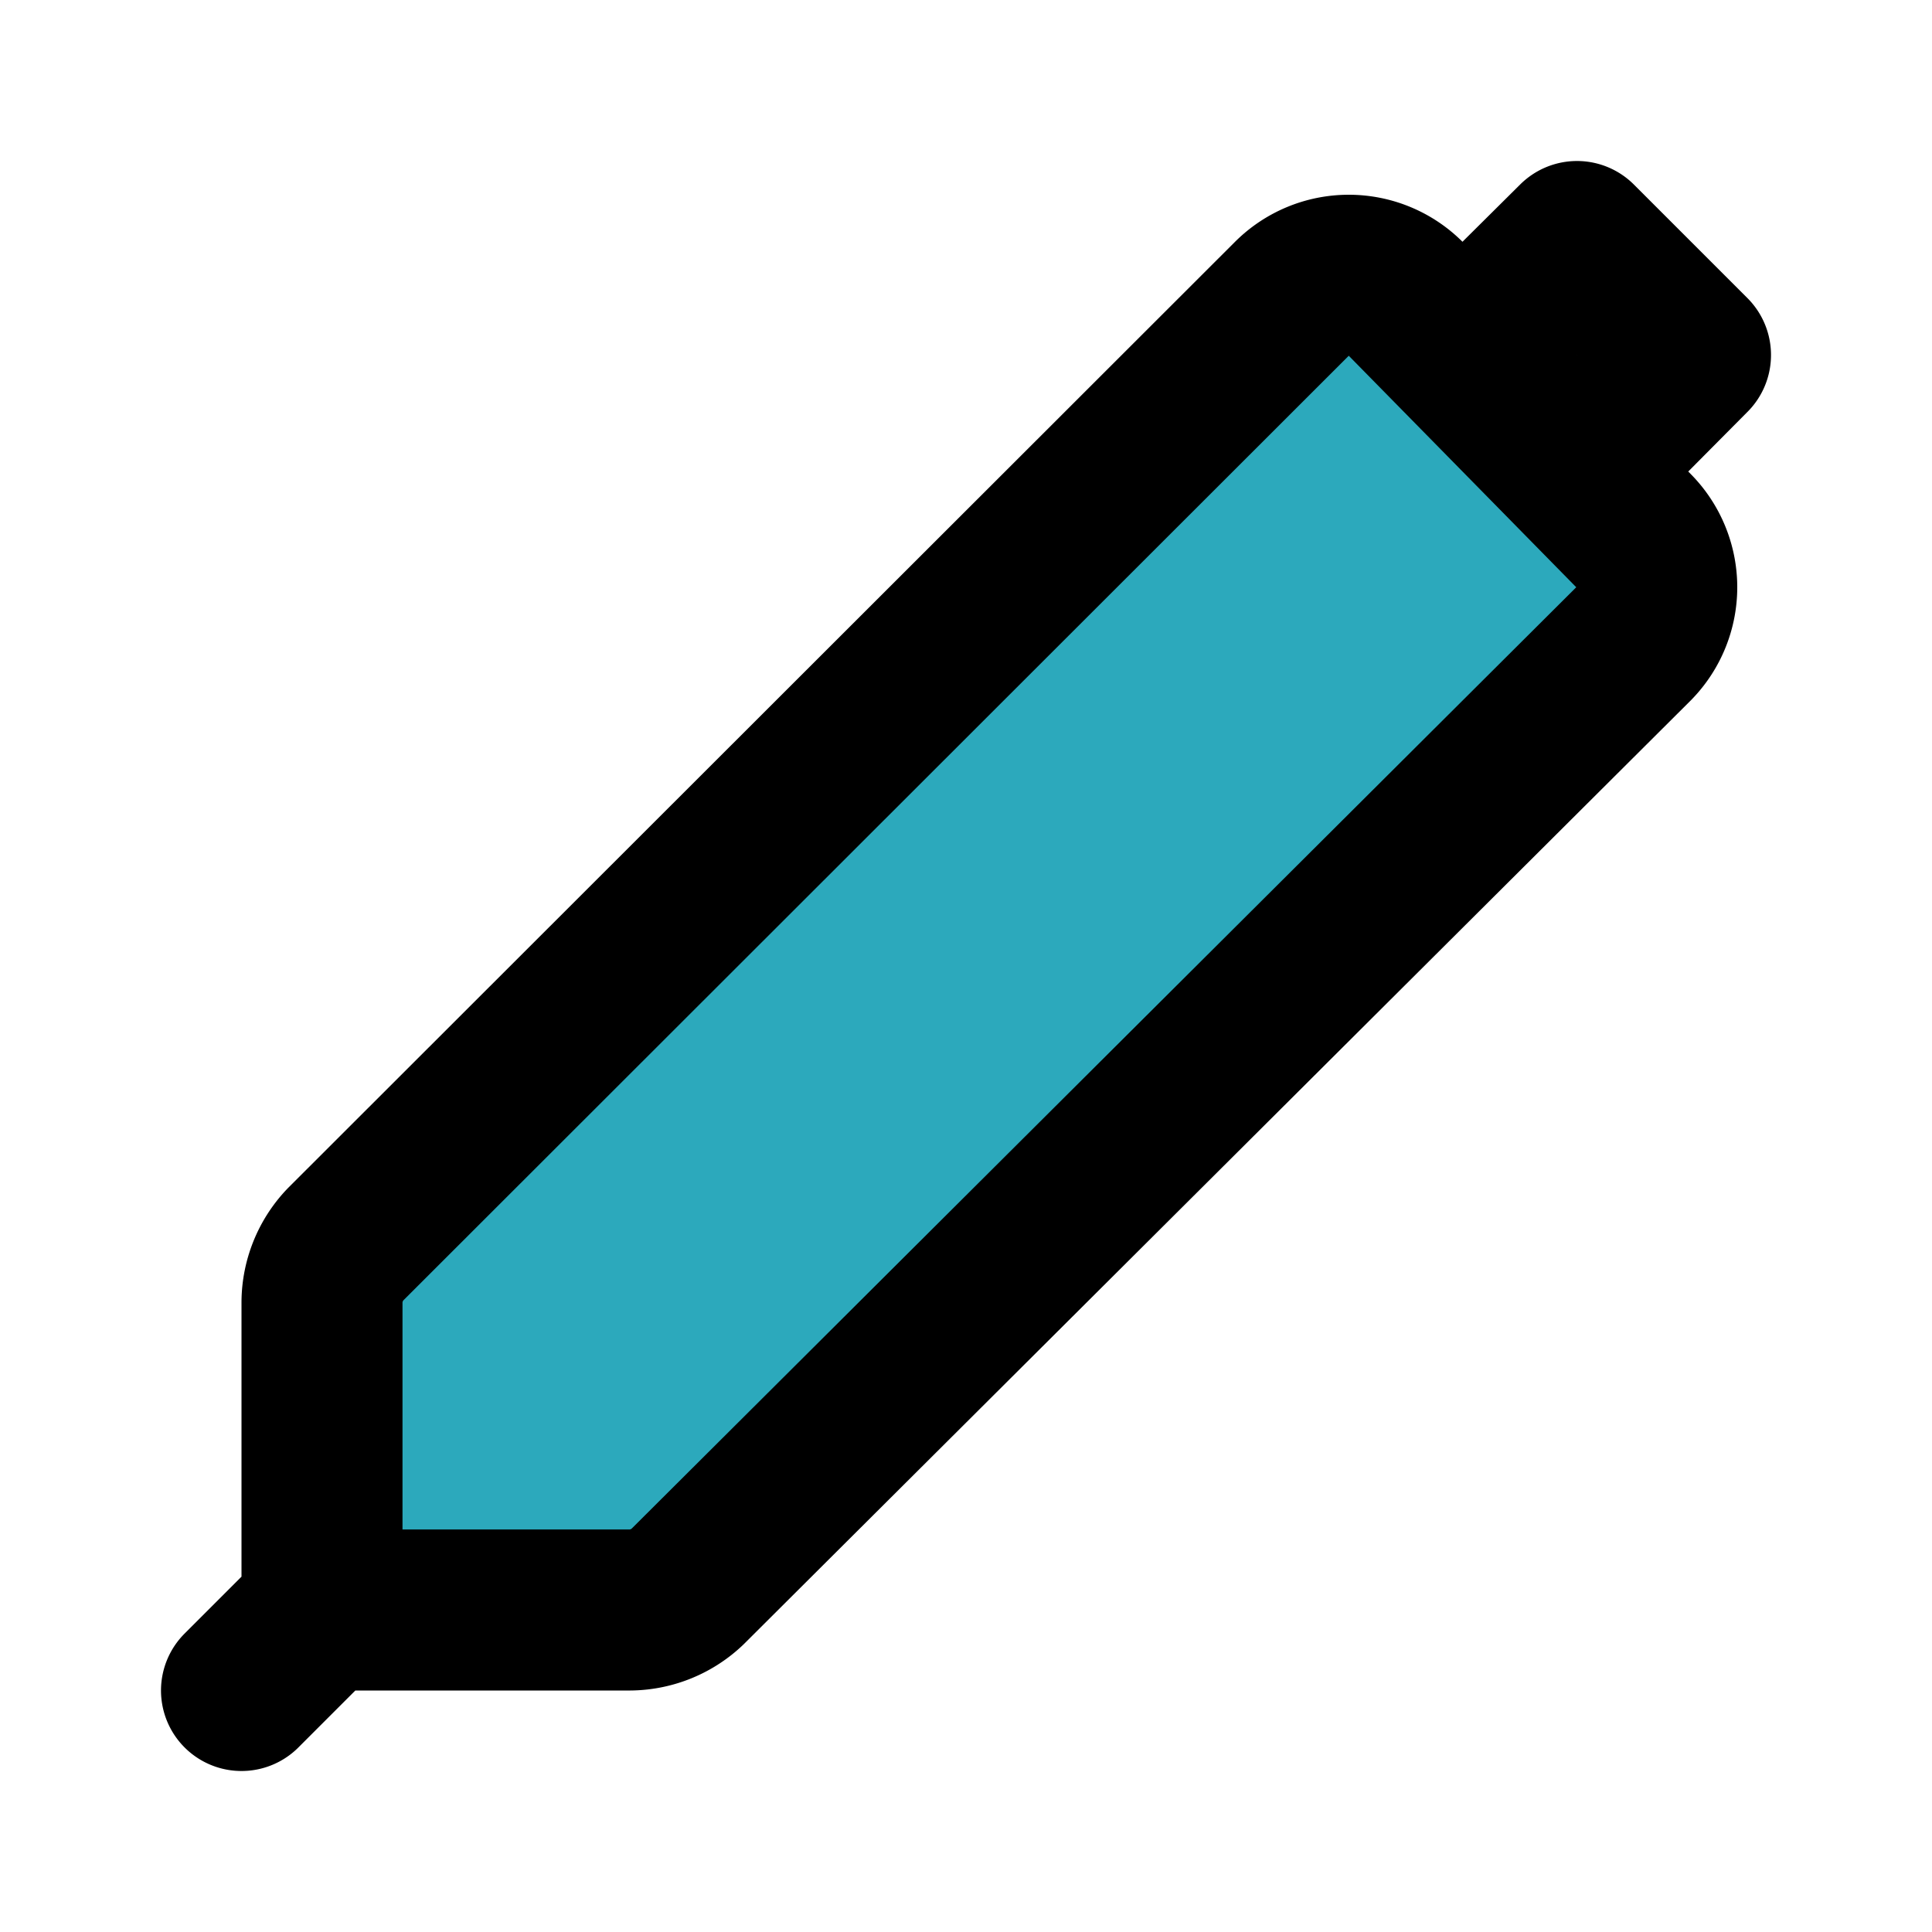 <?xml version="1.0" encoding="utf-8"?>
<svg fill="#000000" width="800px" height="800px" viewBox="0 0 24 24" id="stylus-pen" data-name="Flat Line" xmlns="http://www.w3.org/2000/svg" class="icon flat-line"><path id="secondary" d="M17.46,3.71l2.83,2.83a1,1,0,0,1,0,1.41L8.54,19.71a1.05,1.05,0,0,1-.71.29H4V16.17a1.05,1.05,0,0,1,.29-.71L16.05,3.71A1,1,0,0,1,17.46,3.71Z" style="fill: rgb(44, 169, 188); stroke-width: 2;"></path><path id="primary" d="M4,20,3,21M21,4.41,19.59,3,18.17,4.41l1.42,1.42Zm-4.95-.7L4.29,15.46a1.05,1.05,0,0,0-.29.71V20H7.83a1.05,1.05,0,0,0,.71-.29L20.29,8a1,1,0,0,0,0-1.41L17.46,3.71A1,1,0,0,0,16.05,3.71Z" style="fill: none; stroke: rgb(0, 0, 0); stroke-linecap: round; stroke-linejoin: round; stroke-width: 2;"></path></svg>